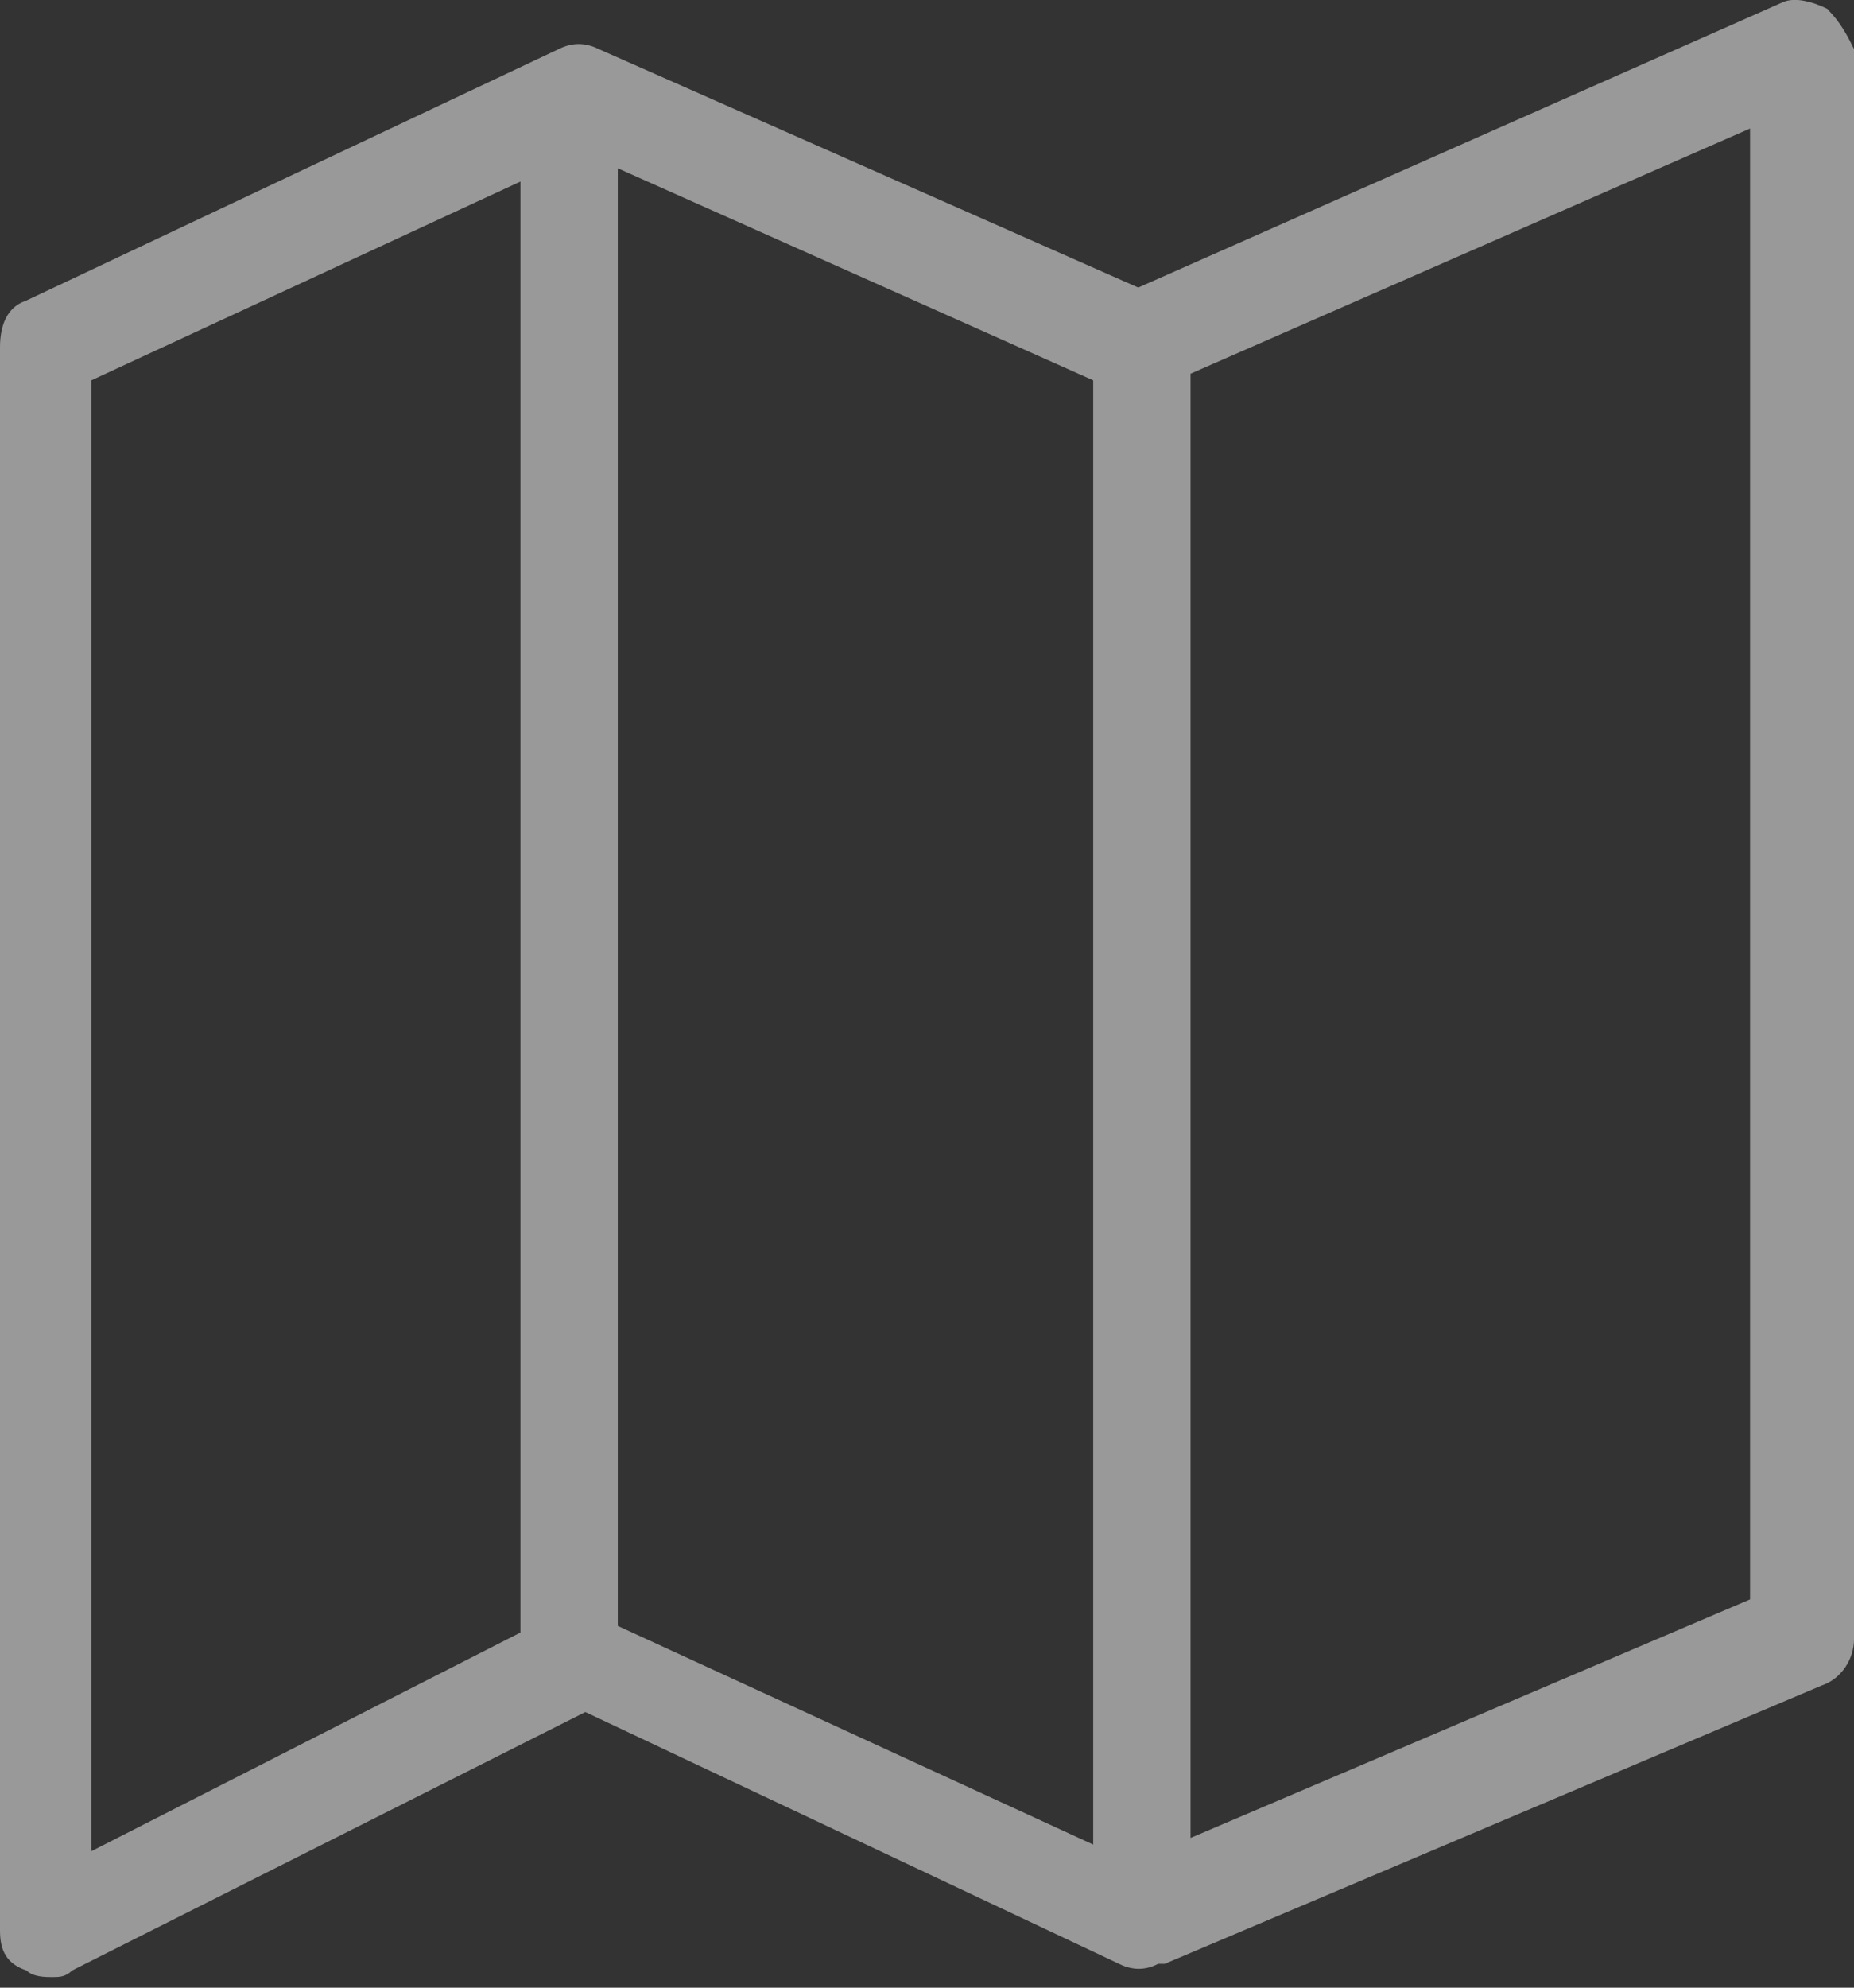 <svg xmlns="http://www.w3.org/2000/svg" xmlns:xlink="http://www.w3.org/1999/xlink" width="28" height="30" viewBox="0 0 28 30"><rect x="0" y="0" width="28" height="30" fill="#333333" stroke="none"/><defs><path id="8x8na" d="M1303.43 199.14l-8.45 3.6v-22.1l8.45-3.7zm-9.92 3.7l-7.18-3.3v-22l7.18 3.2zm-8.65-3.2l-6.48 3.3v-22.2l6.48-3zm19.75-24.5c-.2-.1-.5-.2-.7-.1l-9.72 4.3-8.15-3.6c-.2-.1-.4-.1-.6 0l-8.05 3.8c-.3.1-.39.4-.39.7v23.9c0 .3.1.5.4.6.1.1.29.1.39.1.1 0 .2 0 .3-.1l7.75-3.9 8.06 3.8c.2.1.4.1.59 0h.1l9.92-4.2c.3-.1.49-.4.49-.7v-24c-.1-.2-.2-.4-.4-.6z"/></defs><g><g opacity=".5" transform="translate(-1277 -175)"><use fill="#fff" xlink:href="#8x8na"/></g></g></svg>